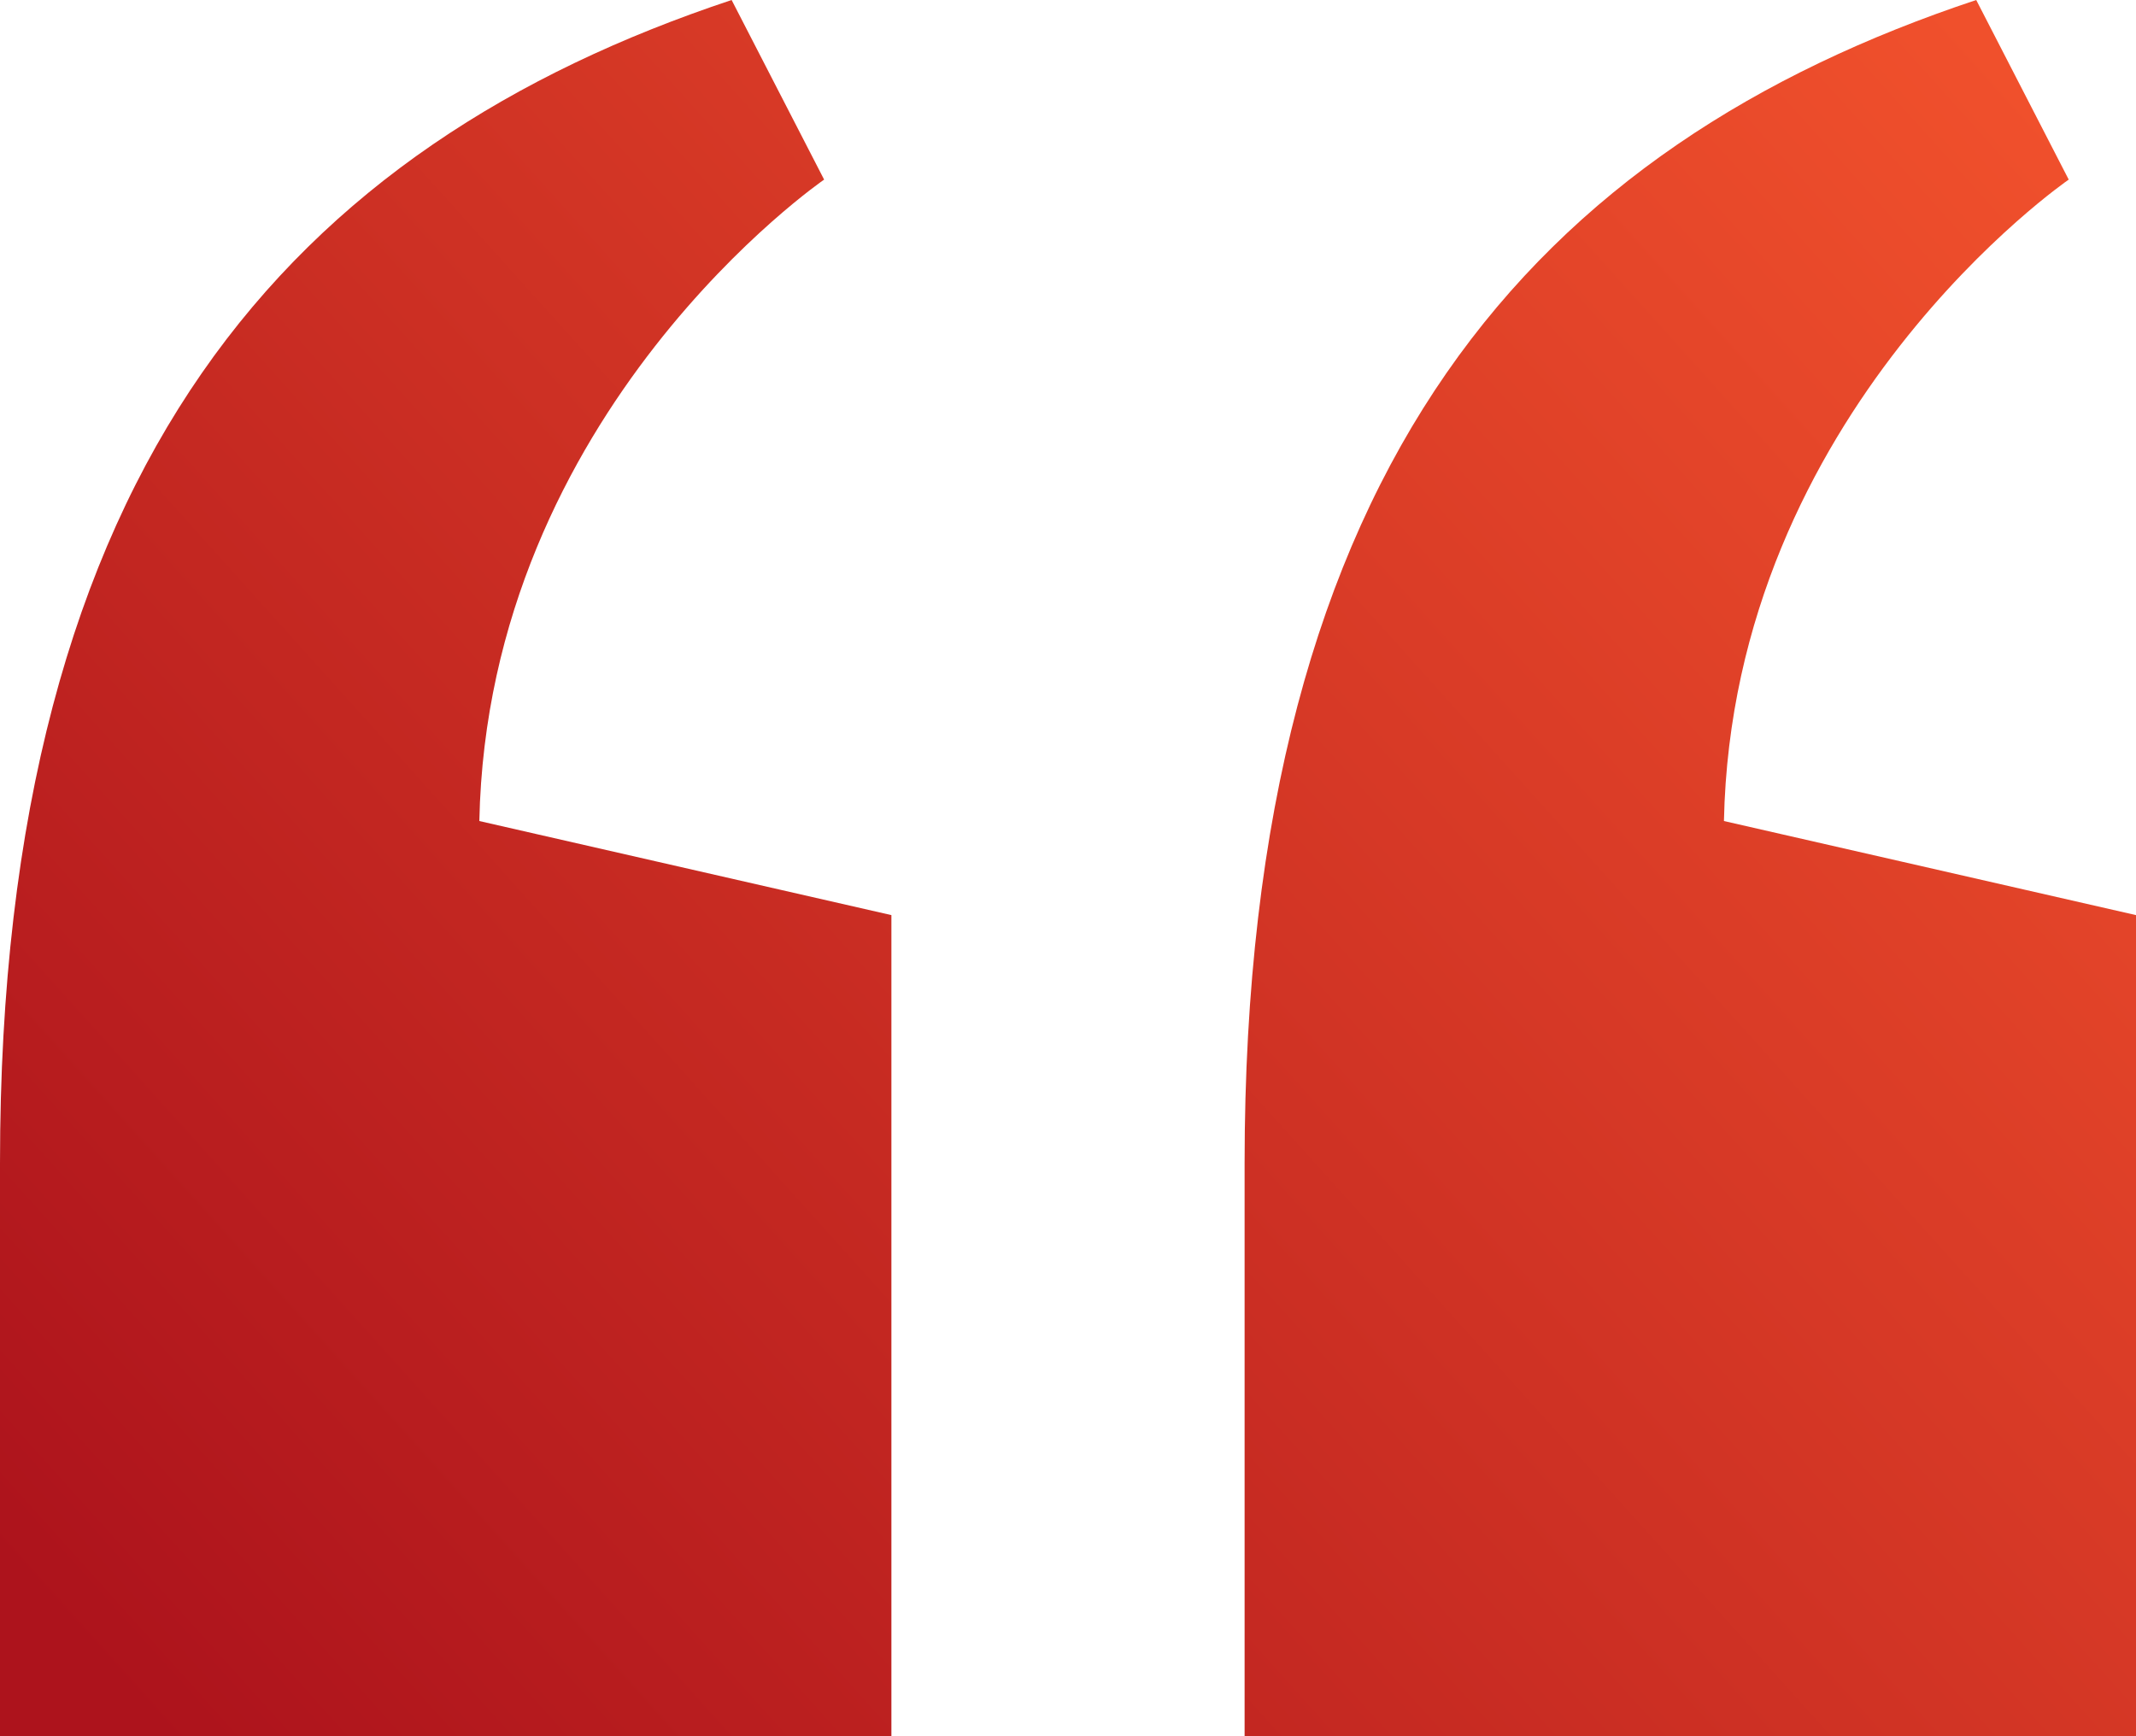 <svg width="171" height="139" viewBox="0 0 171 139" fill="none" xmlns="http://www.w3.org/2000/svg">
<path d="M58.571 0C23.563 11.64 0 36.975 0 93.123L0 139H71.362L71.362 73.266L38.374 65.734C39.047 32.867 65.976 14.379 65.976 14.379L58.571 0ZM158.209 0C123.201 11.64 99.638 36.975 99.638 93.123L99.638 139H171V73.266L138.012 65.734C138.685 32.867 165.614 14.379 165.614 14.379L158.209 0Z" fill="url(#paint0_linear)"/>
<defs>
<linearGradient id="paint0_linear" x1="155.568" y1="6.40872e-06" x2="7.416" y2="133.411" gradientUnits="userSpaceOnUse">
<stop stop-color="#F0502C"/>
<stop offset="1" stop-color="#AD131C"/>
</linearGradient>
</defs>
</svg>
